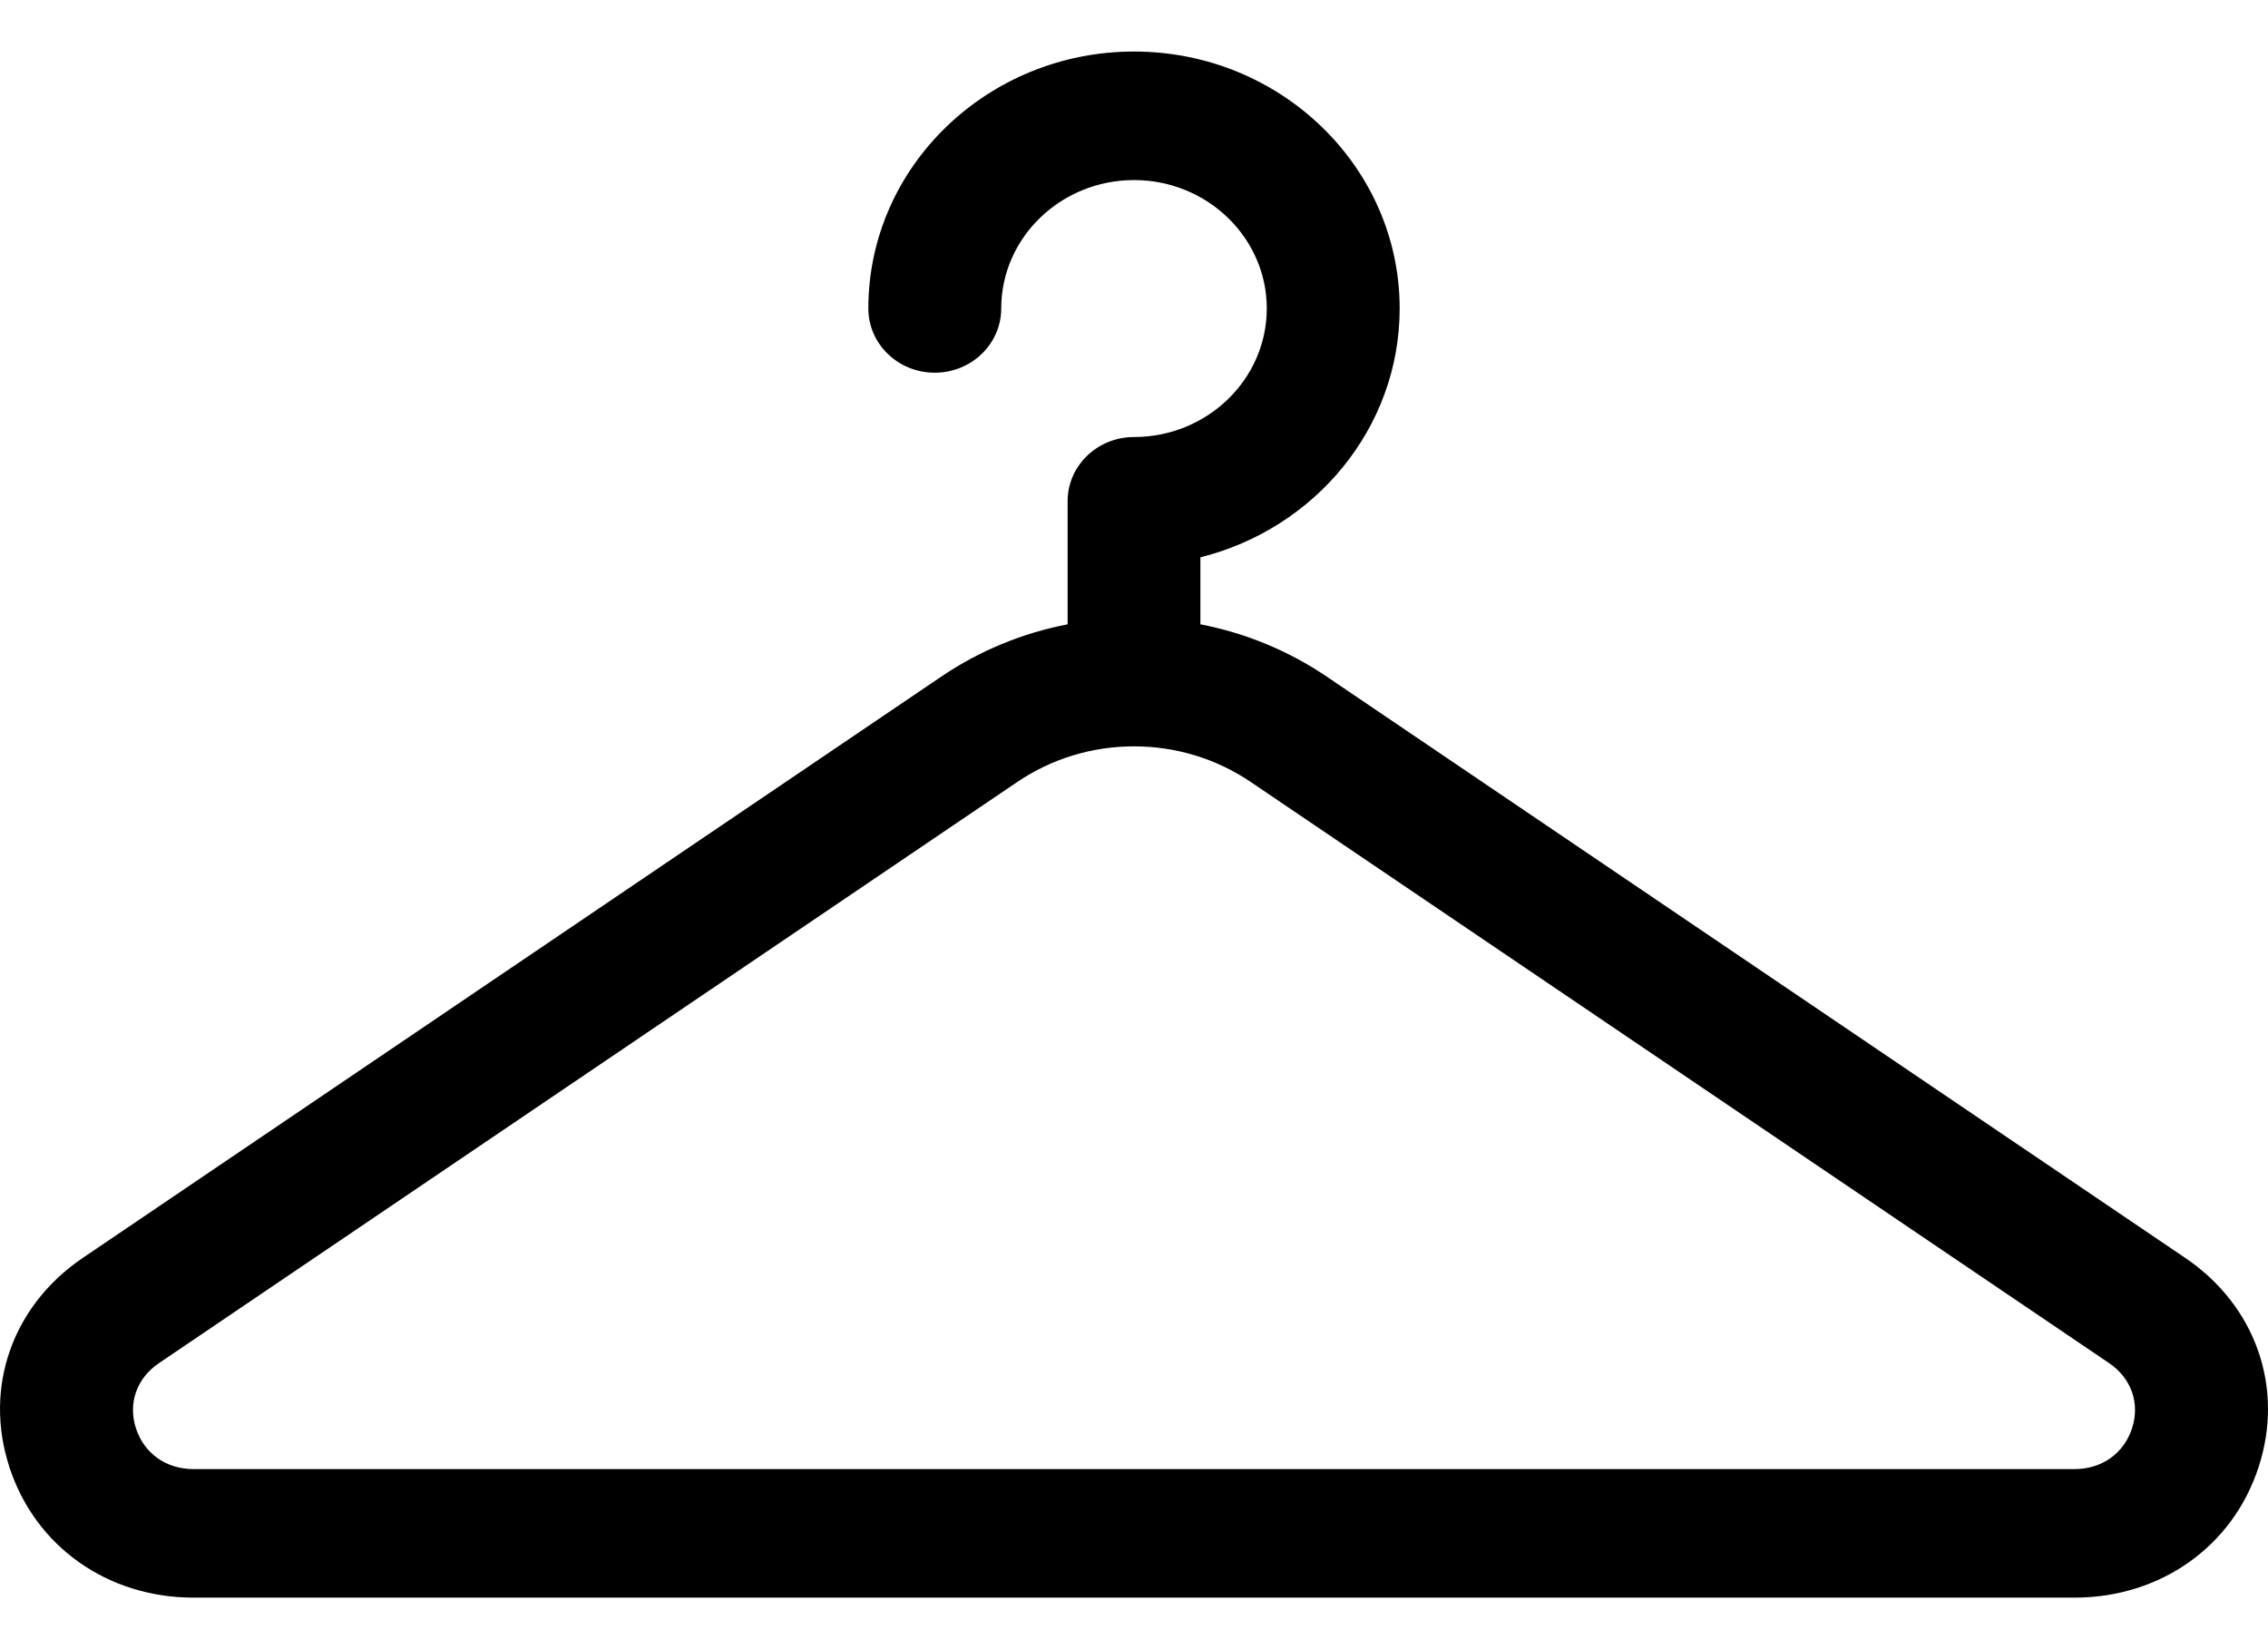 <svg width="22" height="16" viewBox="0 0 22 16" fill="none" xmlns="http://www.w3.org/2000/svg">
<path d="M21.197 12.204L12.872 6.566C12.499 6.313 12.083 6.142 11.644 6.057V5.407C12.754 5.13 13.577 4.153 13.577 2.993C13.577 1.618 12.421 0.5 11 0.5C9.579 0.5 8.423 1.618 8.423 2.993C8.423 3.337 8.712 3.616 9.067 3.616C9.423 3.616 9.712 3.337 9.712 2.993C9.712 2.306 10.29 1.747 11 1.747C11.71 1.747 12.288 2.306 12.288 2.993C12.288 3.68 11.71 4.24 11 4.24C10.644 4.24 10.356 4.519 10.356 4.863V6.057C9.917 6.142 9.501 6.313 9.128 6.566L0.803 12.204C0.119 12.667 -0.16 13.463 0.091 14.233C0.341 15.003 1.042 15.5 1.877 15.5H20.123C20.958 15.5 21.659 15.003 21.909 14.233C22.16 13.463 21.881 12.667 21.197 12.204ZM20.681 13.858C20.601 14.102 20.388 14.253 20.123 14.253H1.877C1.612 14.253 1.399 14.102 1.319 13.858C1.24 13.614 1.325 13.372 1.542 13.225L9.867 7.587C10.201 7.361 10.593 7.241 11 7.241C11.407 7.241 11.799 7.361 12.133 7.587L20.459 13.225C20.675 13.372 20.76 13.614 20.681 13.858Z" fill="black"/>
</svg>
